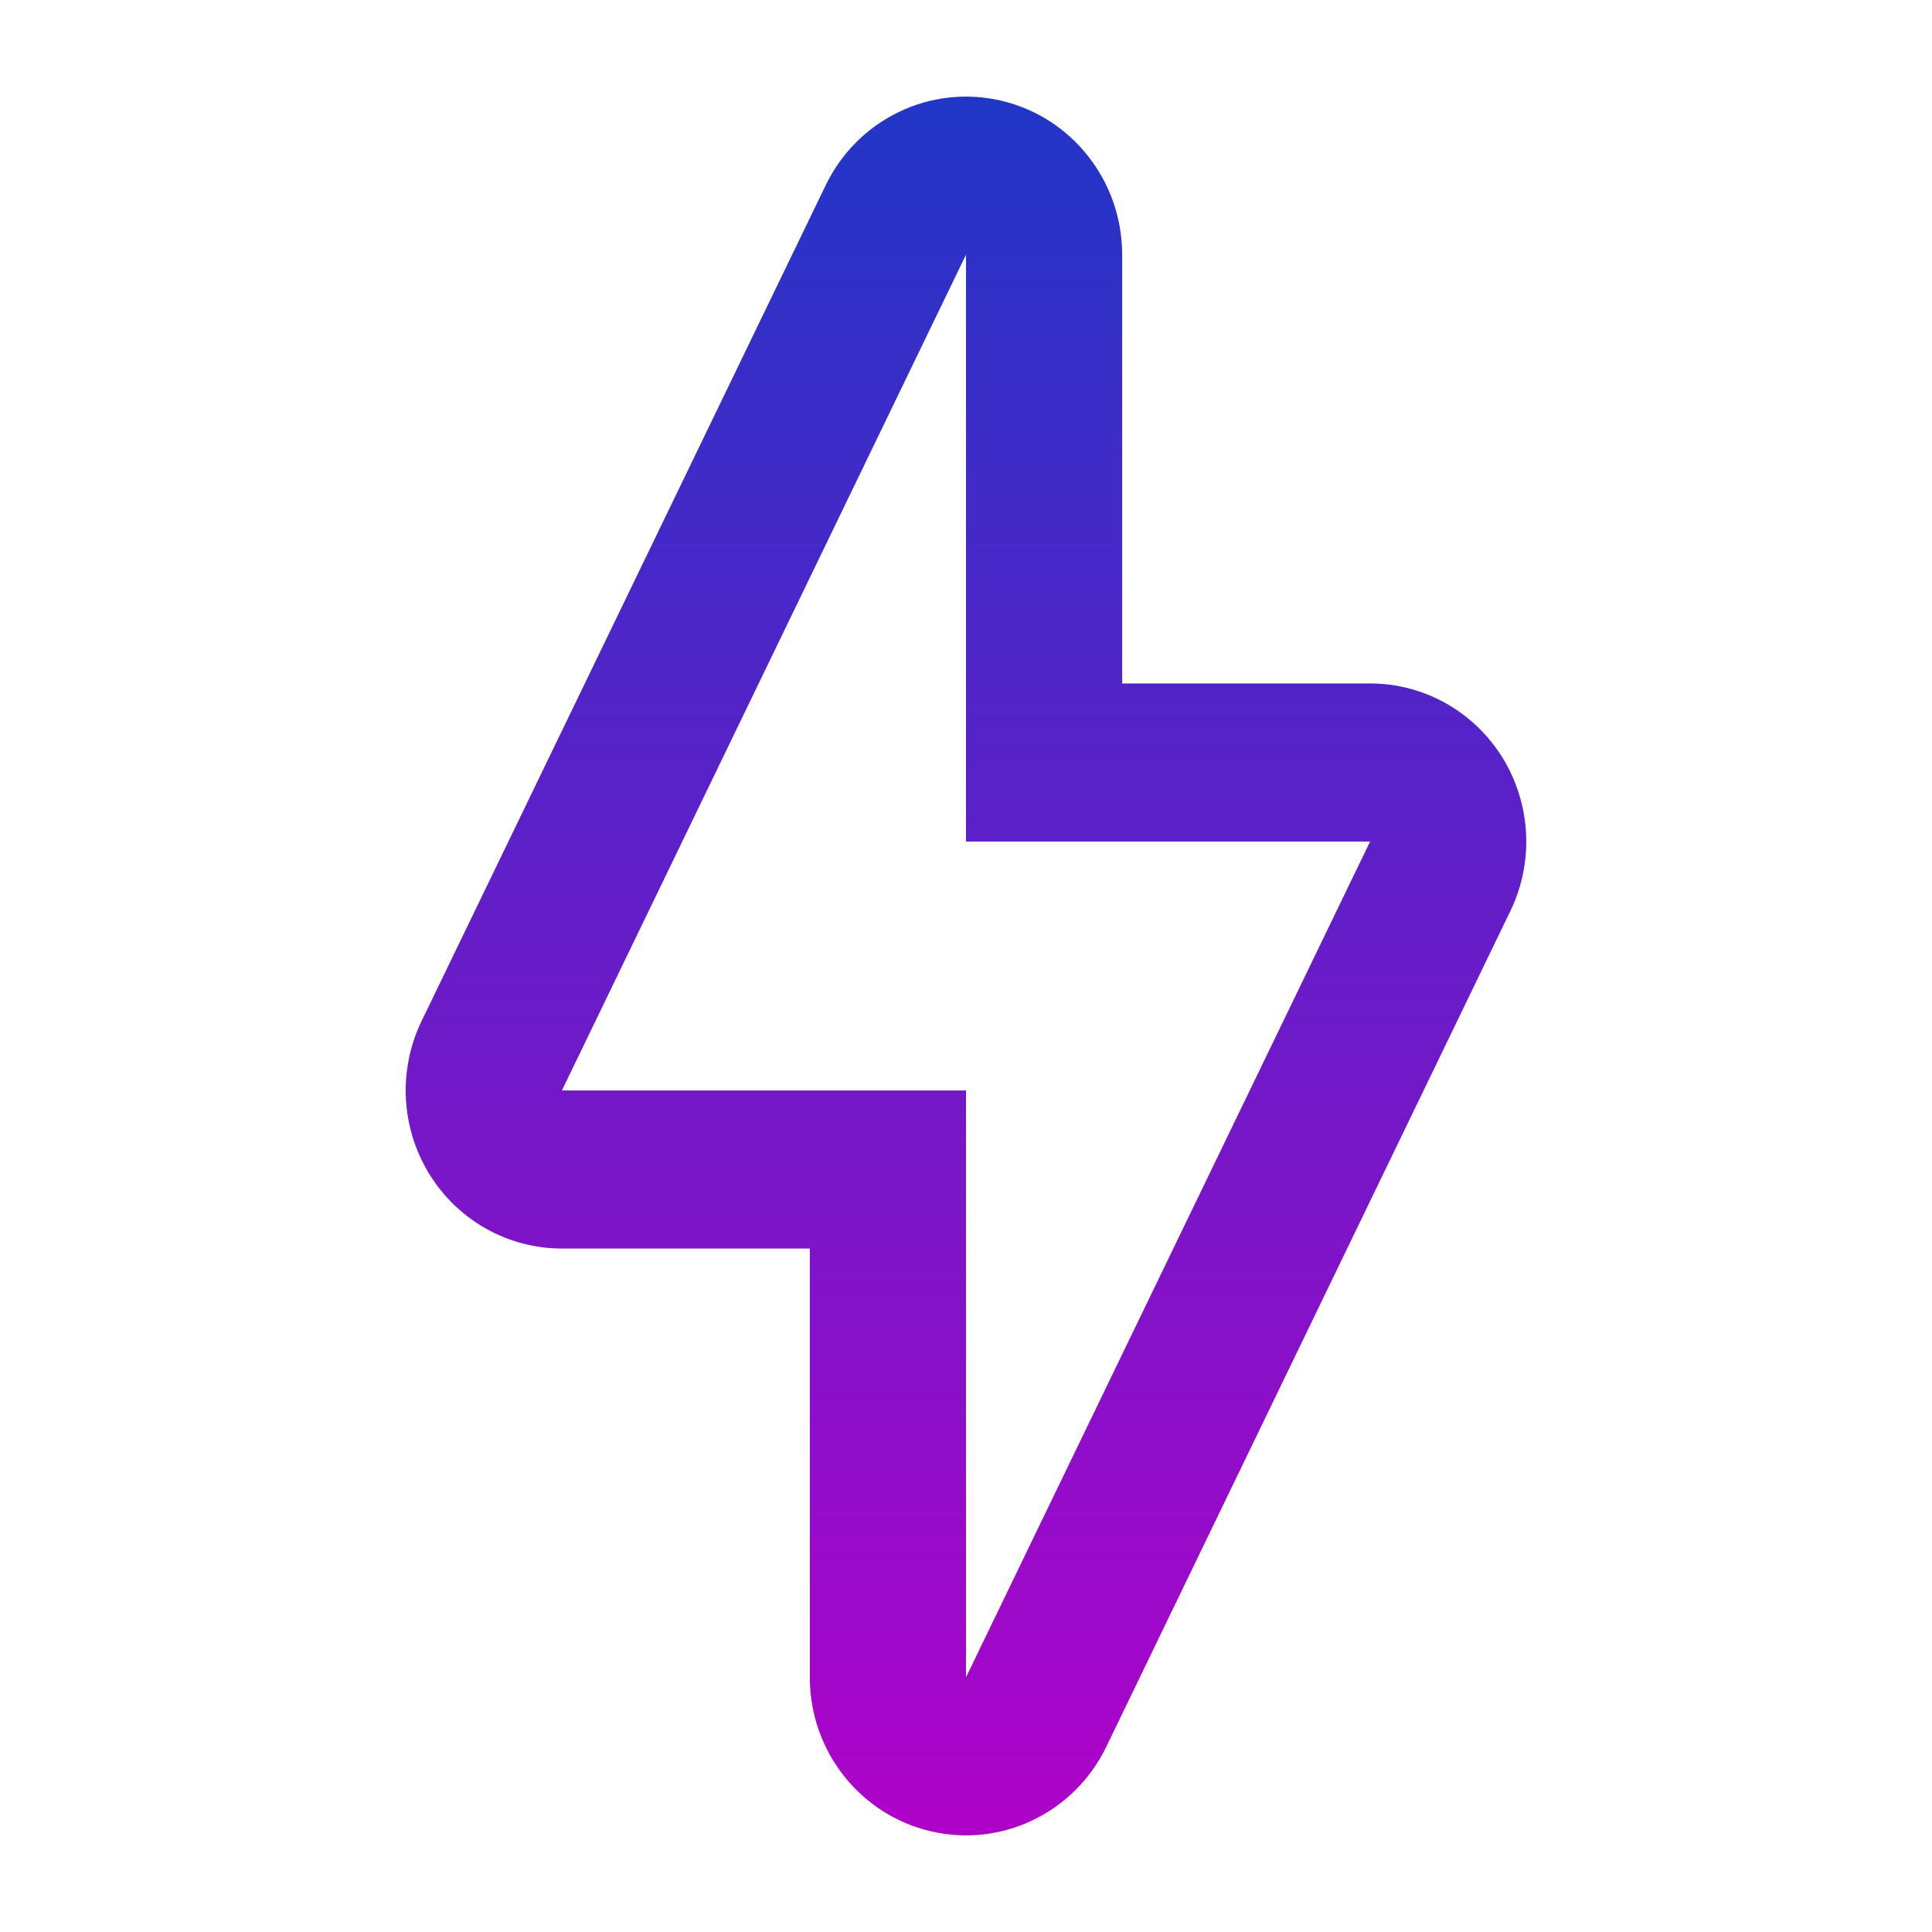 <svg viewBox="0 0 1600 1600" fill="none" xmlns="http://www.w3.org/2000/svg">
<path fill-rule="evenodd" clip-rule="evenodd" d="M829.173 83.385C887.813 97.131 929.335 150 929.335 210.921V566.002H1134.65C1179.29 566.002 1220.76 589.288 1244.38 627.611C1268.01 665.934 1270.45 713.876 1250.83 754.449L916.16 1446.61C889.707 1501.33 829.447 1530.34 770.813 1516.6C712.173 1502.86 670.652 1449.99 670.652 1389.07V1033.99H465.332C420.701 1033.99 379.228 1010.7 355.603 972.379C331.977 934.056 329.54 886.114 349.16 845.54L683.827 153.38C710.28 98.662 770.54 69.645 829.173 83.385ZM799.996 1389.08V903.092H465.329L799.996 210.932V696.919H1134.66L799.996 1389.08Z" fill="url(#paint0_linear_1_15)"/>
<defs>
<linearGradient id="paint0_linear_1_15" x1="799.993" y1="79.999" x2="799.993" y2="1519.99" gradientUnits="userSpaceOnUse">
<stop stop-color="#2136C7"/>
<stop offset="1" stop-color="#AF02C9"/>
</linearGradient>
</defs>
</svg>
